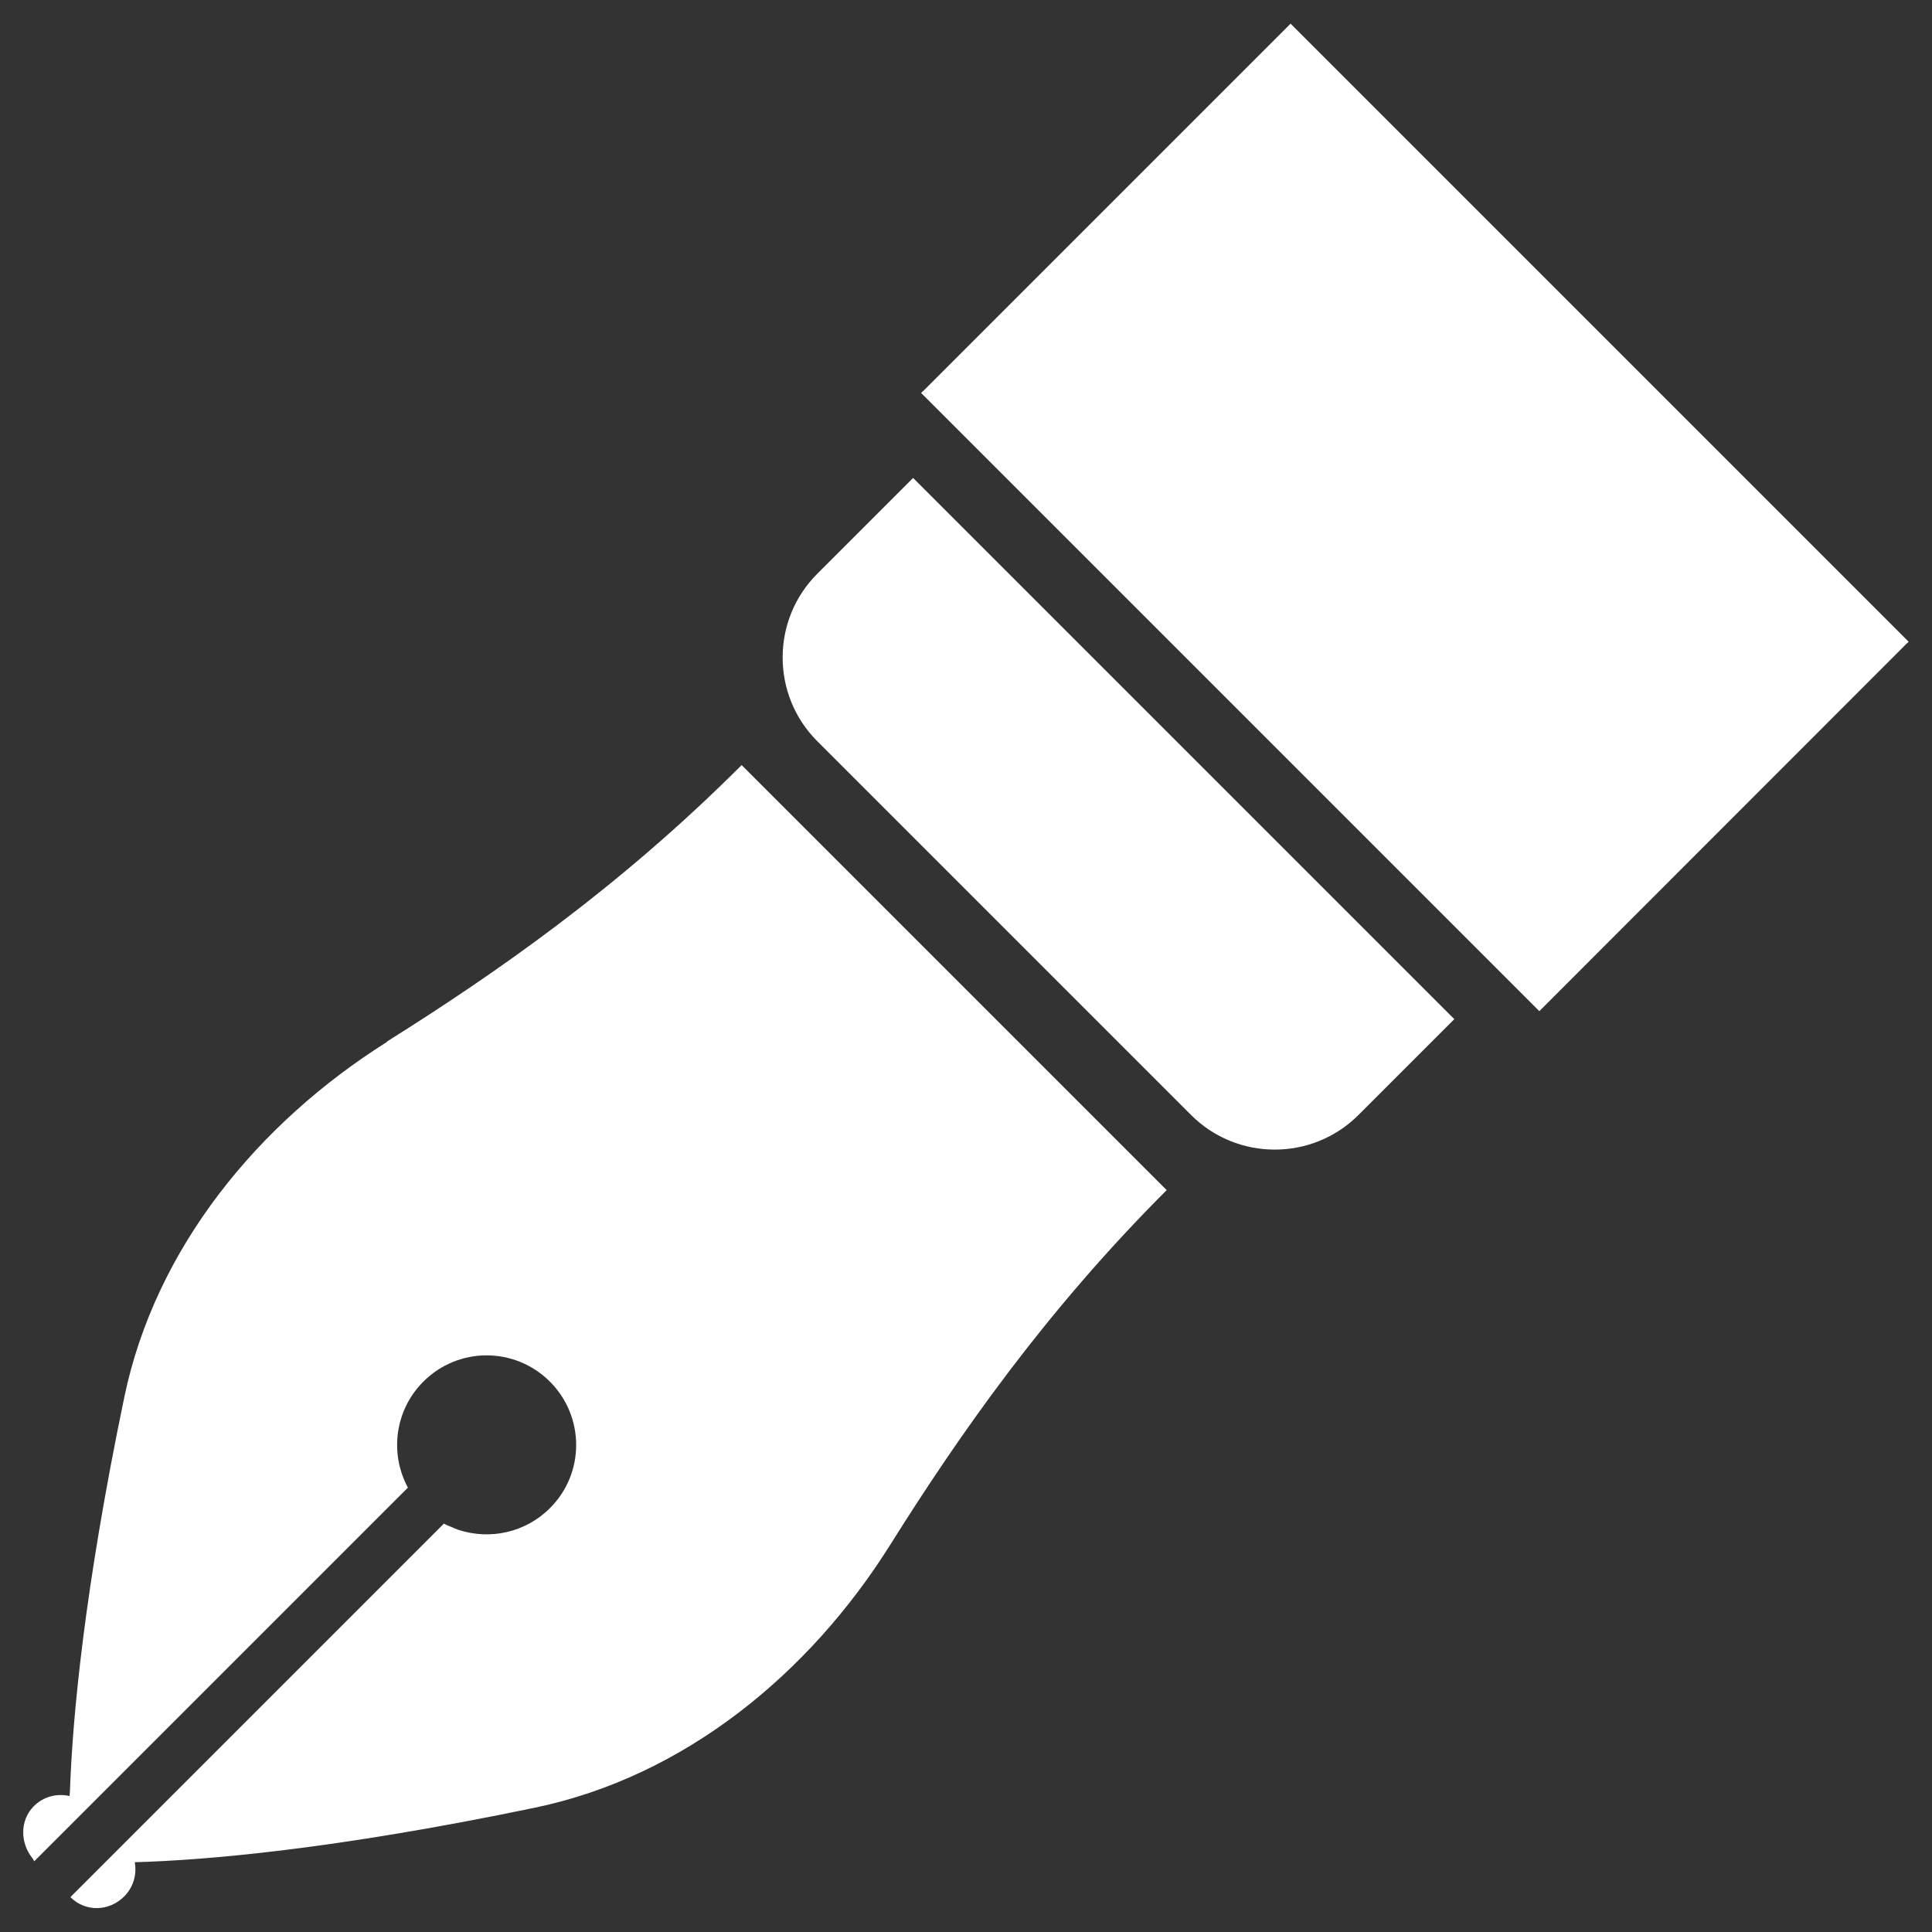 <?xml version="1.0" encoding="UTF-8"?><svg id="_レイヤー_1" xmlns="http://www.w3.org/2000/svg" viewBox="0 0 80 80"><rect x="0" y="0" width="80" height="80" fill="#333333" stroke="none"/><rect width="80" height="80" style="fill:none;"/><path d="m16.03,43.14c-5.34,3.36-9.59,8.53-10.88,14.7-1.67,8.03-2.14,13.27-2.25,16.22,0,.1-.01.22-.02.31-.52-.12-1.08.02-1.48.42-.58.58-.57,1.52-.06,2.15.03.03.04.08.07.11h0s0,.01.01.02l1.44-1.44h.01s.02-.02.02-.03l14-14c-.76-1.41-.55-3.2.64-4.39,1.45-1.45,3.79-1.45,5.24,0,1.45,1.45,1.45,3.8,0,5.24-1.02,1.02-2.49,1.32-3.78.9-.11-.04-.21-.08-.32-.13-.1-.04-.2-.08-.29-.13l-13.22,13.22h0s0,0,0,0l-2.22,2.22h0s-.02.03-.02.03c.62.62,1.6.59,2.22-.03.39-.39.53-.92.44-1.42h0c2.88-.08,8.22-.52,16.58-2.26,6.18-1.29,11.35-5.54,14.7-10.88,2.82-4.49,6.36-9.6,11.45-14.69l-17.6-17.6c-5.09,5.09-10.2,8.63-14.69,11.45Z" style="fill:#fff;"/><path d="m37.8,19.8l-3.96,3.96c-1.91,1.91-1.91,5.02,0,6.93l15.48,15.48c1.91,1.91,5.02,1.91,6.93,0l3.95-3.95h0l.02-.02-22.41-22.41Z" style="fill:#fff;"/><polygon points="79.02 26.59 79.03 26.57 53.44 .98 38.26 16.16 38.16 16.25 38.16 16.25 38.14 16.27 63.74 41.87 78.95 26.65 79.02 26.59" style="fill:#fff;"/></svg>